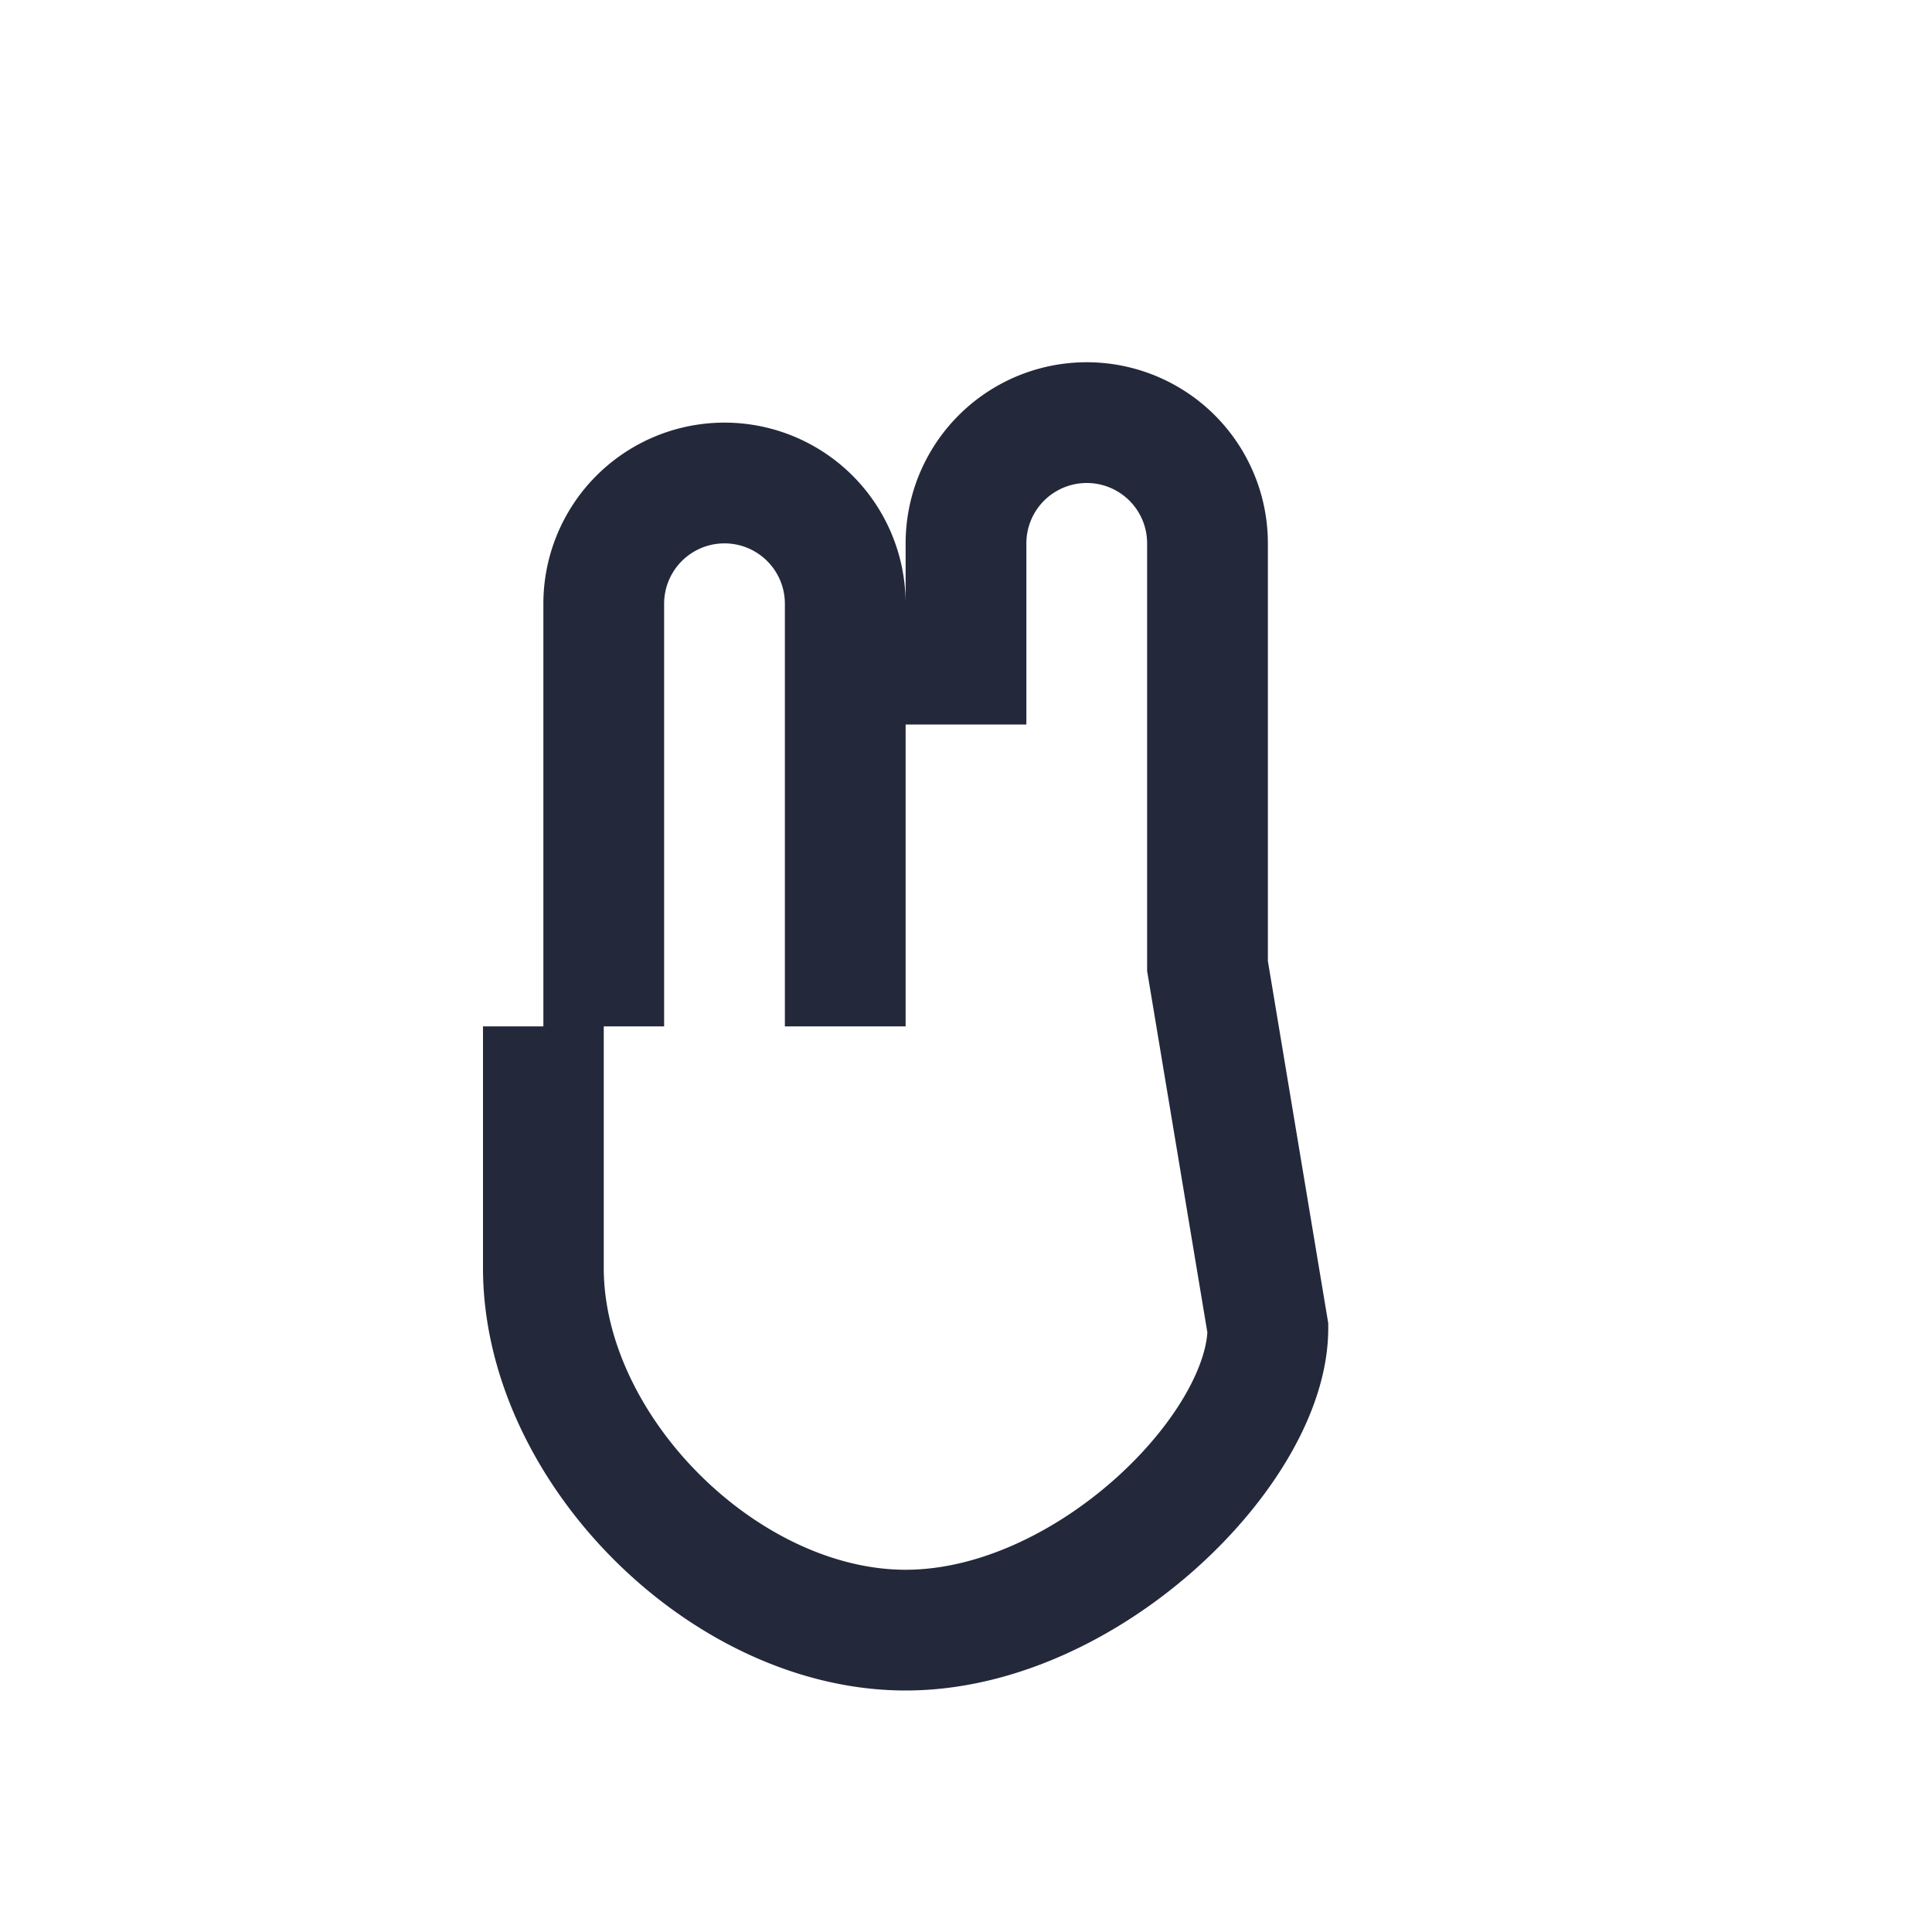 <?xml version="1.0" encoding="UTF-8"?>
<svg xmlns="http://www.w3.org/2000/svg" width="32" height="32" viewBox="0 0 32 32"><path d="M10 17v-7a2 2 0 1 1 4 0v7m2-5v-3a2 2 0 1 1 4 0v7l1 6c0 2-3 5-6 5s-6-3-6-6v-4" fill="none" stroke="#23293A" stroke-width="2"/></svg>